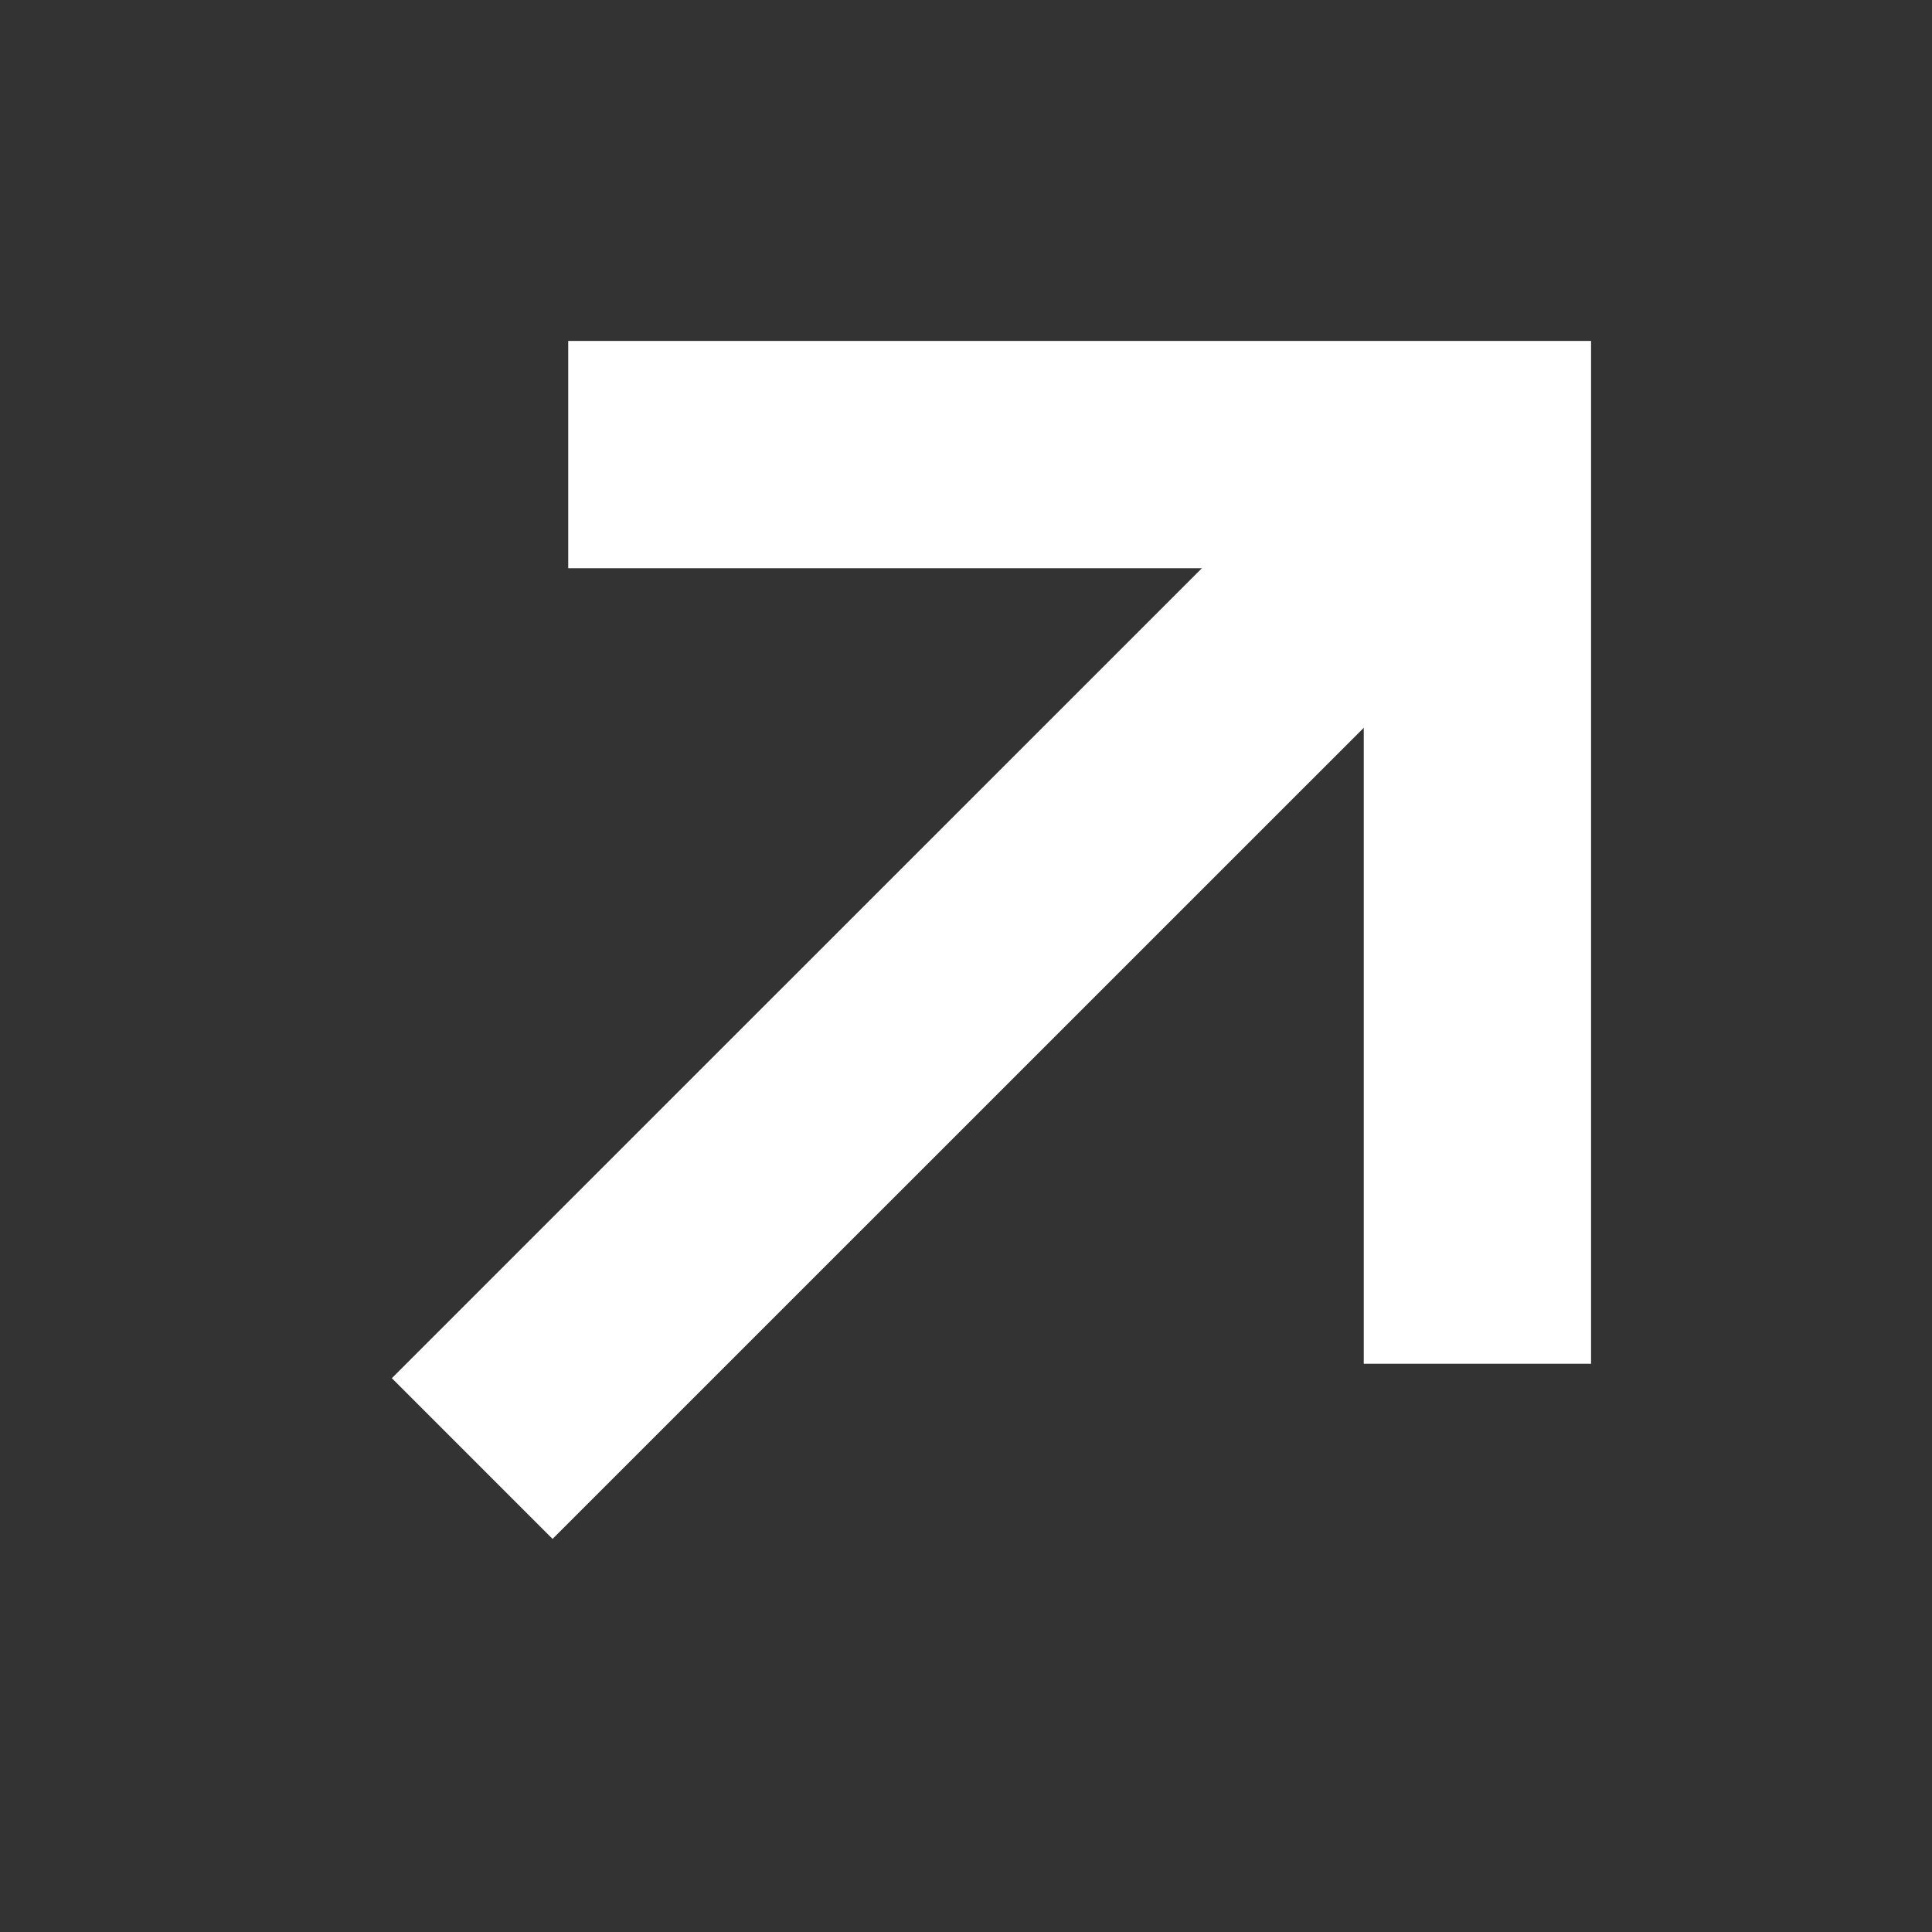<svg width="17" height="17" viewBox="0 0 17 17" fill="none" xmlns="http://www.w3.org/2000/svg">
<rect x="0" y="0" width="17" height="17" fill="#333333" stroke="none"/>
<path d="M12.641 4.349L4.155 12.834" stroke="white" stroke-width="2"/>
<path d="M5 4H13V12" stroke="white" stroke-width="2"/>
</svg>
